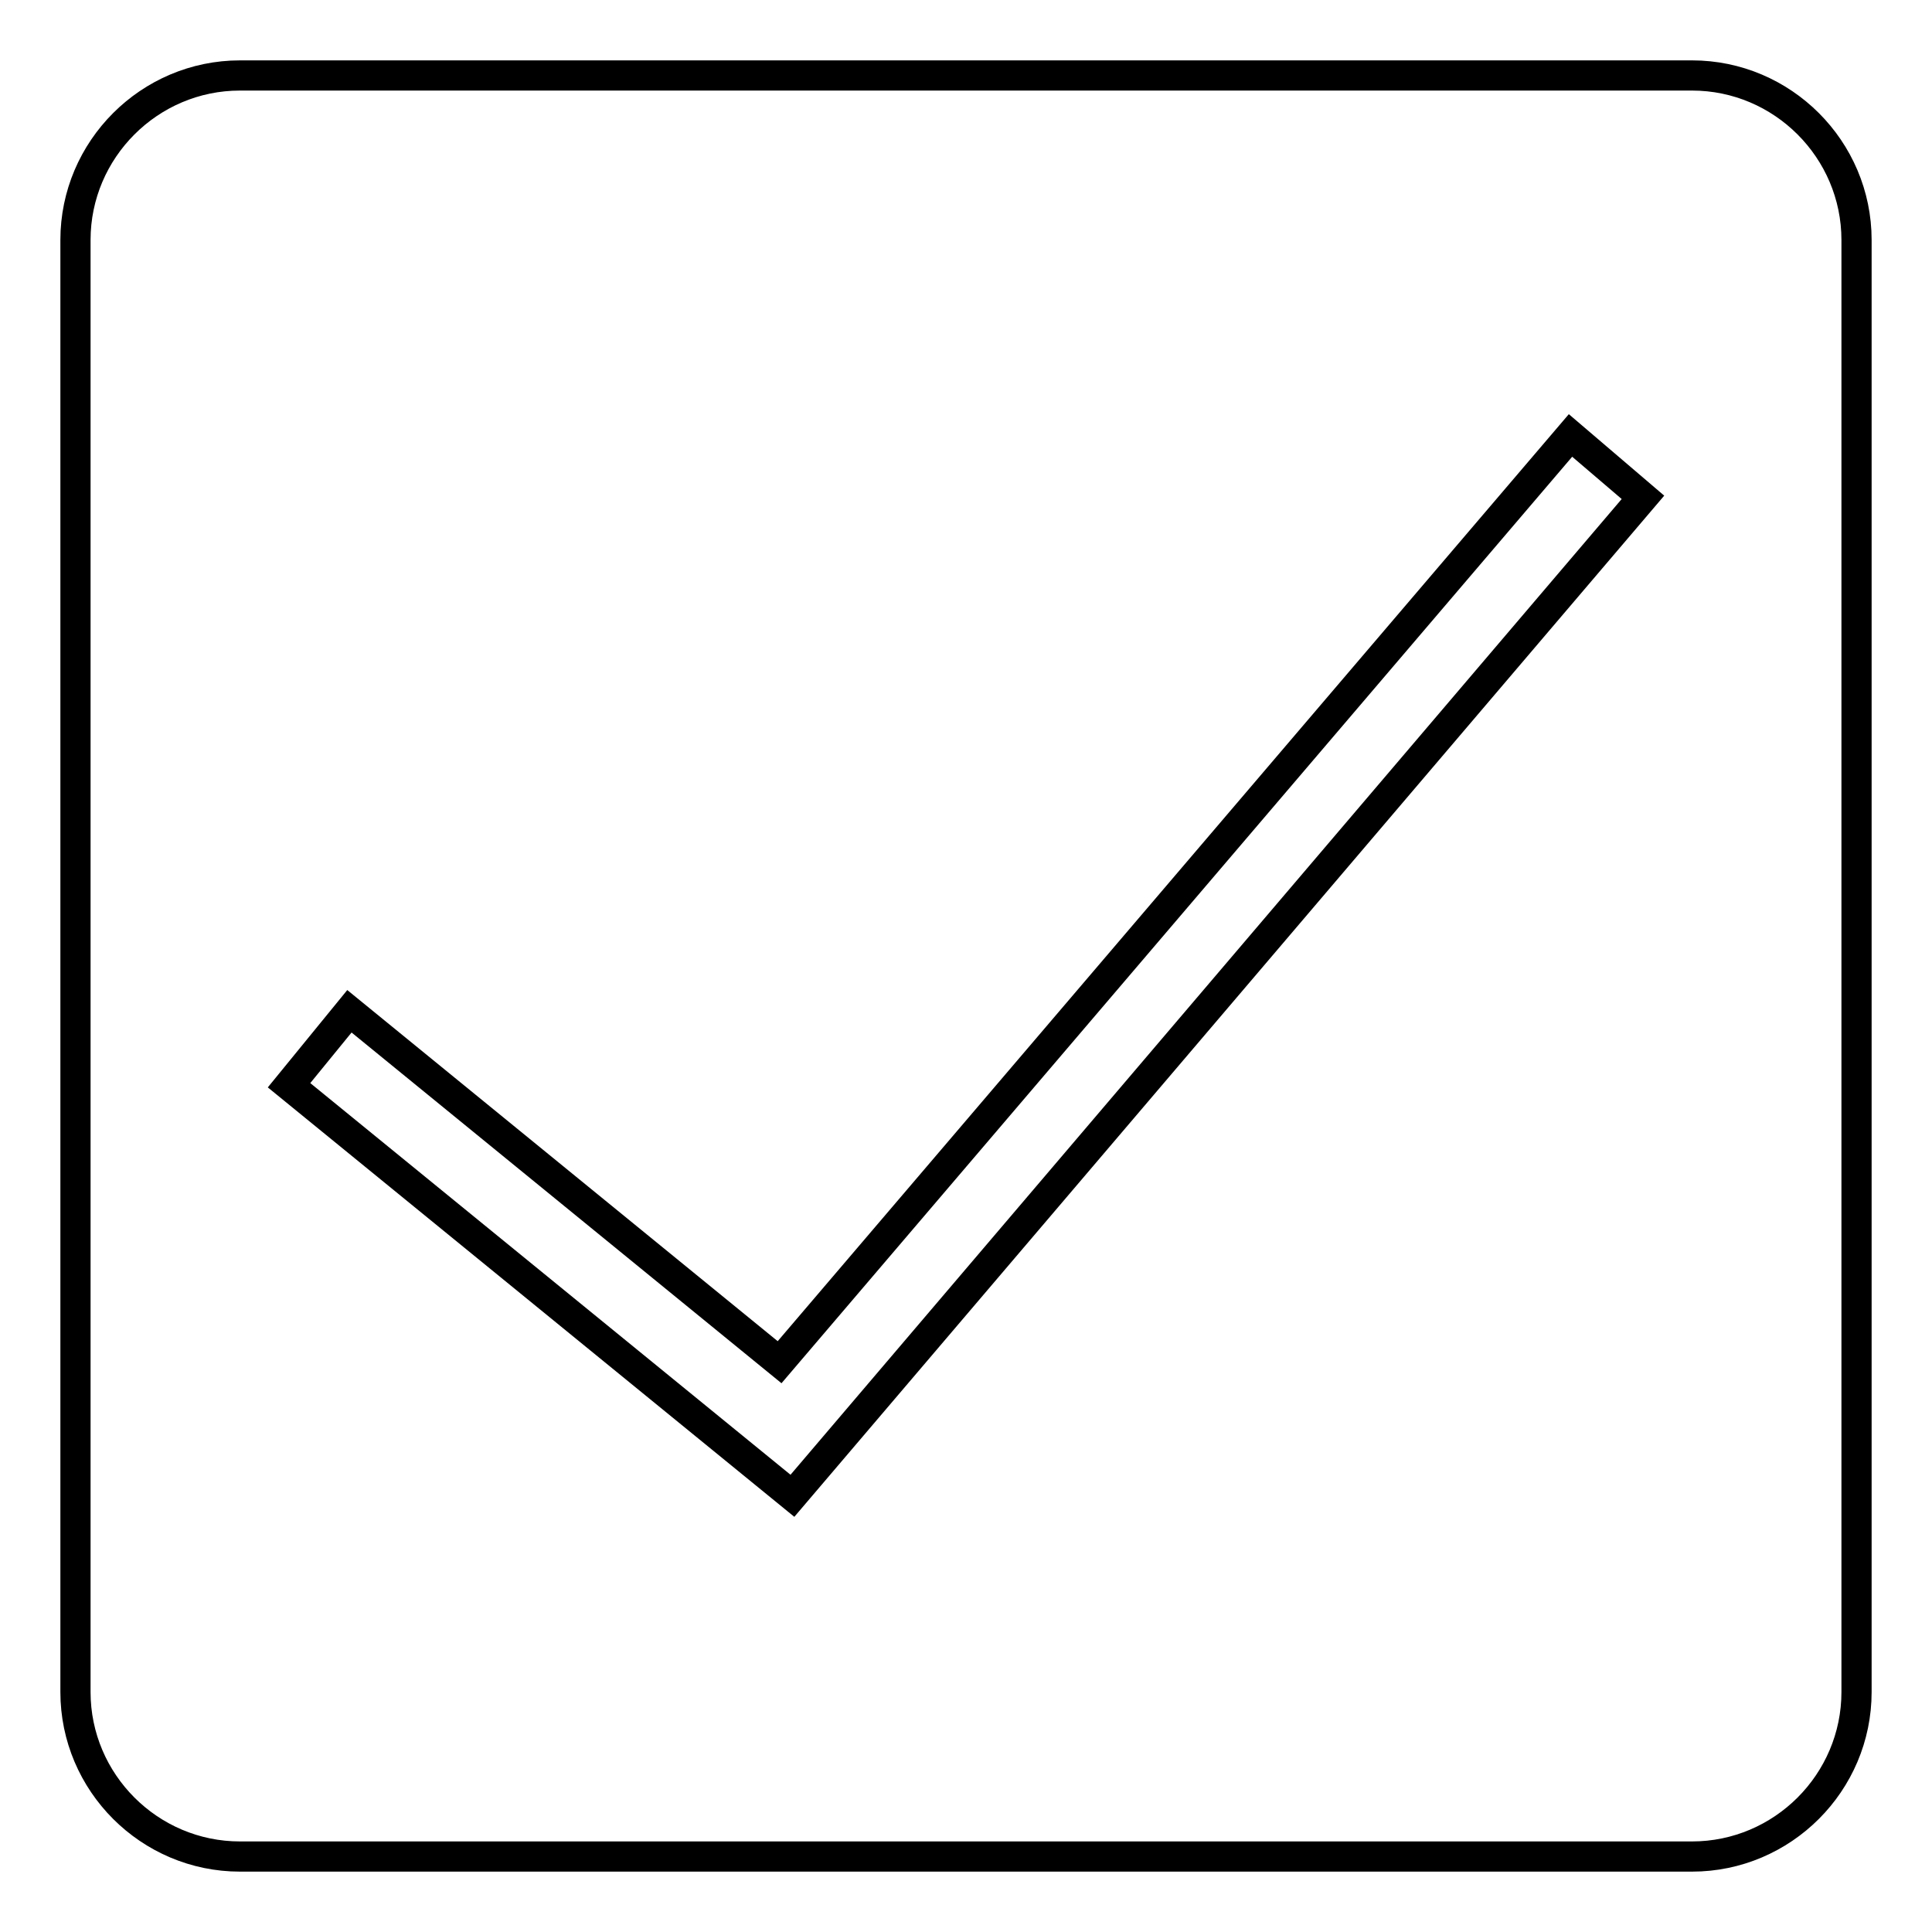 <?xml version="1.0" encoding="utf-8"?>
<!-- Svg Vector Icons : http://www.onlinewebfonts.com/icon -->
<!DOCTYPE svg PUBLIC "-//W3C//DTD SVG 1.1//EN" "http://www.w3.org/Graphics/SVG/1.1/DTD/svg11.dtd">
<svg version="1.1" xmlns="http://www.w3.org/2000/svg" xmlns:xlink="http://www.w3.org/1999/xlink" x="0px" y="0px" viewBox="0 0 256 256" enable-background="new 0 0 256 256" xml:space="preserve">
<g><g><path stroke-width="4" fill-opacity="0" stroke="#000000"  d="M224.2,10H31.8C19.8,10,10,19.8,10,31.8v192.4c0,12,9.8,21.8,21.8,21.8h192.4c12,0,21.8-9.8,21.8-21.8V31.8C246,19.8,236.2,10,224.2,10z M105,198.2l-66.7-54.4l8-9.8l57,46.5L208.1,57.7l9.6,8.2L105,198.2z"/></g></g>
</svg>